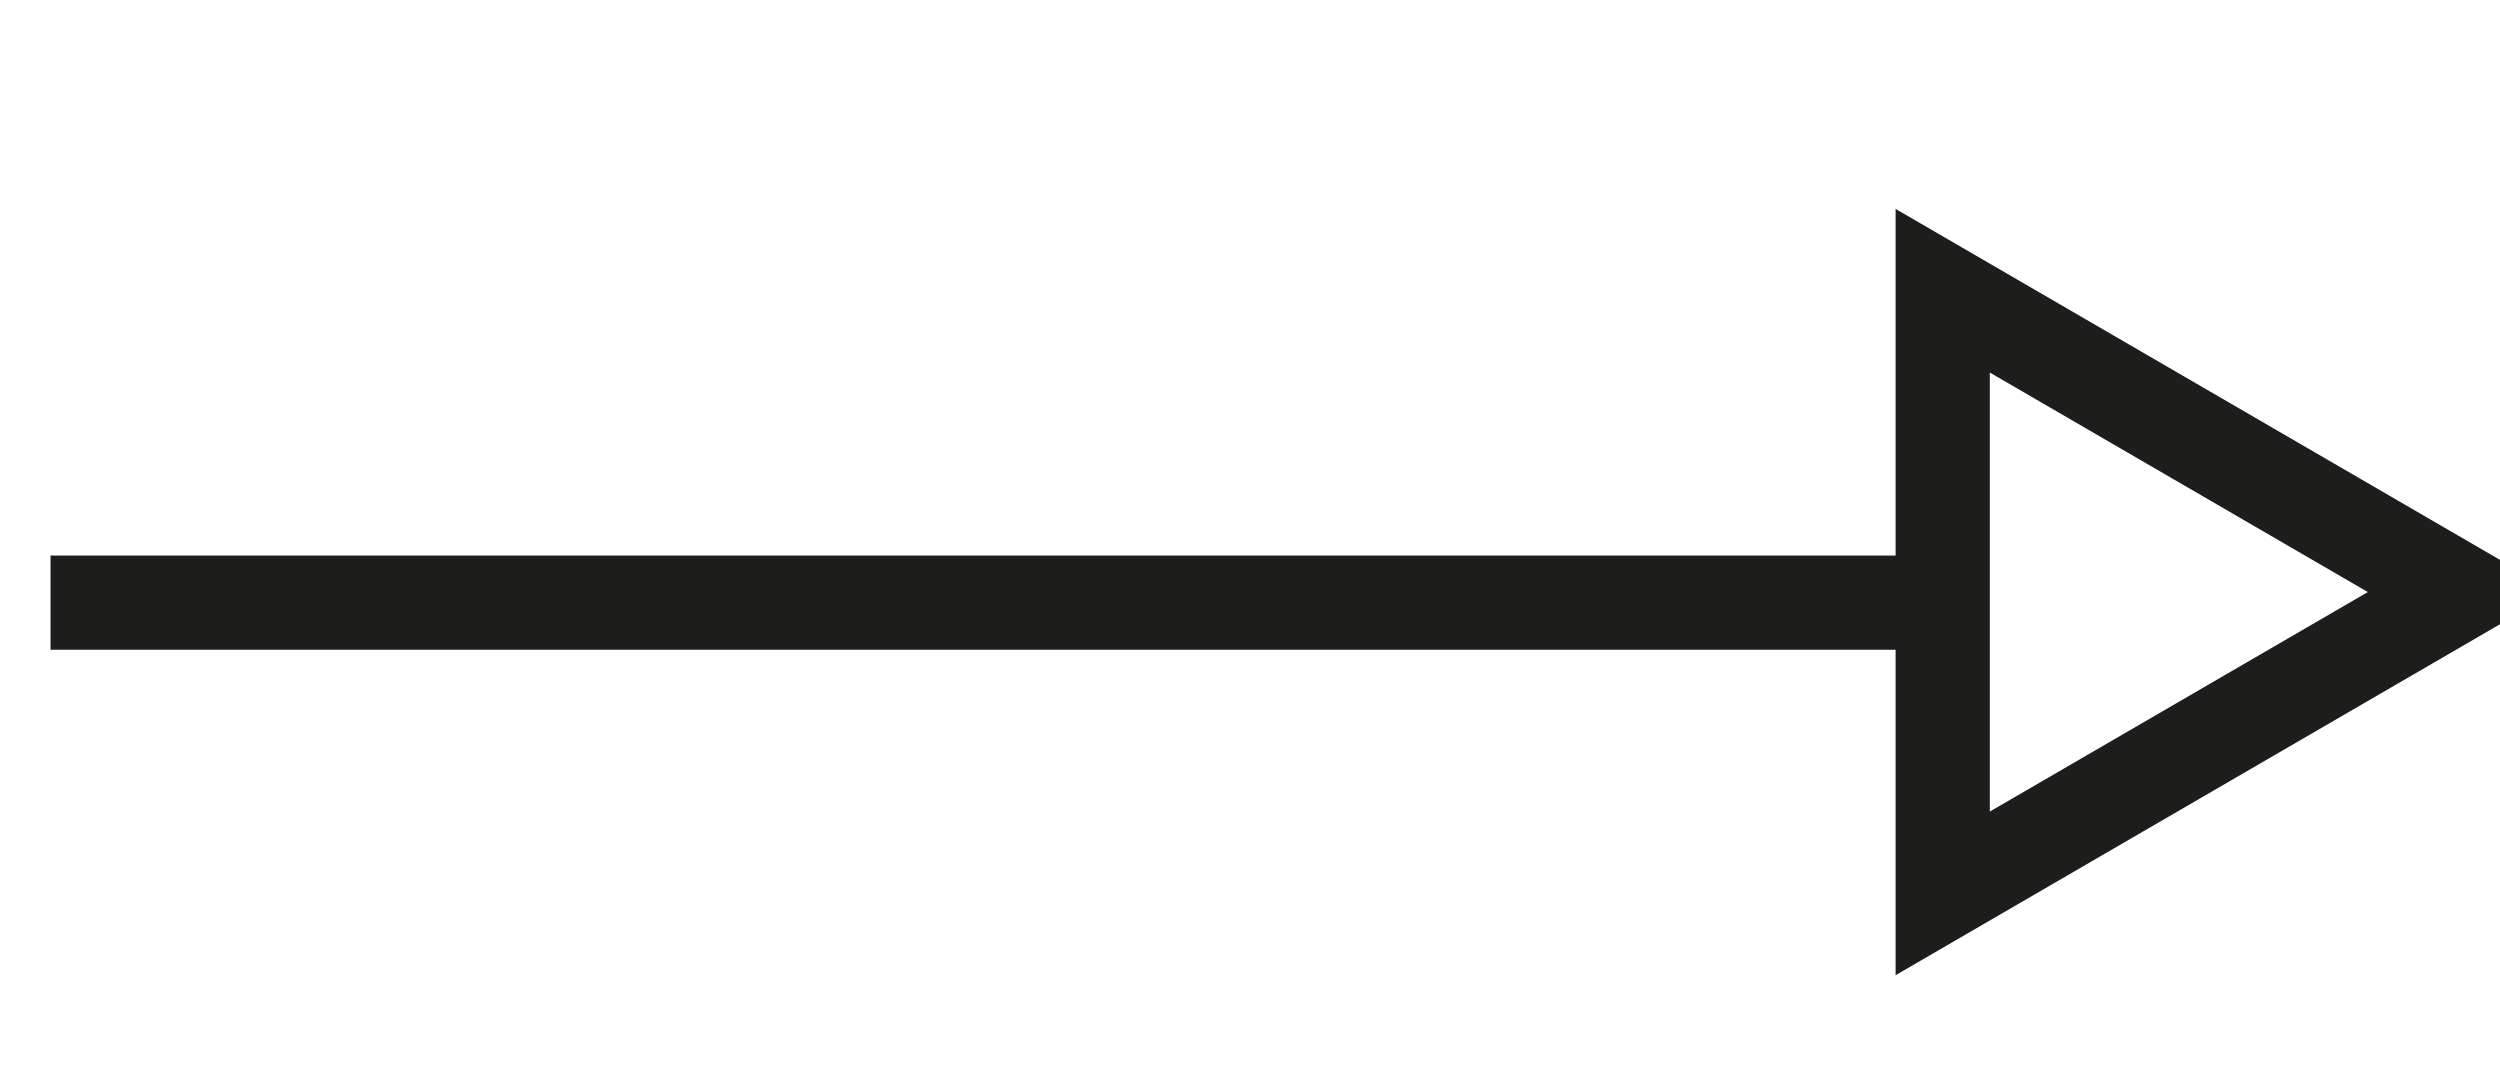 <?xml version="1.0" encoding="UTF-8"?>
<svg id="Laag_1" data-name="Laag 1" xmlns="http://www.w3.org/2000/svg" version="1.1" viewBox="0 0 530.82 230.88">
  <defs>
    <style>
      .cls-1 {
        fill: none;
      }

      .cls-1, .cls-2 {
        stroke: #1d1d1b;
        stroke-miterlimit: 10;
        stroke-width: 20px;
      }

      .cls-2 {
        fill: #fff;
      }
    </style>
  </defs>
  <line class="cls-2" x1="10.73" y1="127.96" x2="412.49" y2="127.96"/>
  <polygon class="cls-1" points="412.49 61.73 412.49 189.69 522.67 125.71 412.49 61.73"/>
</svg>
